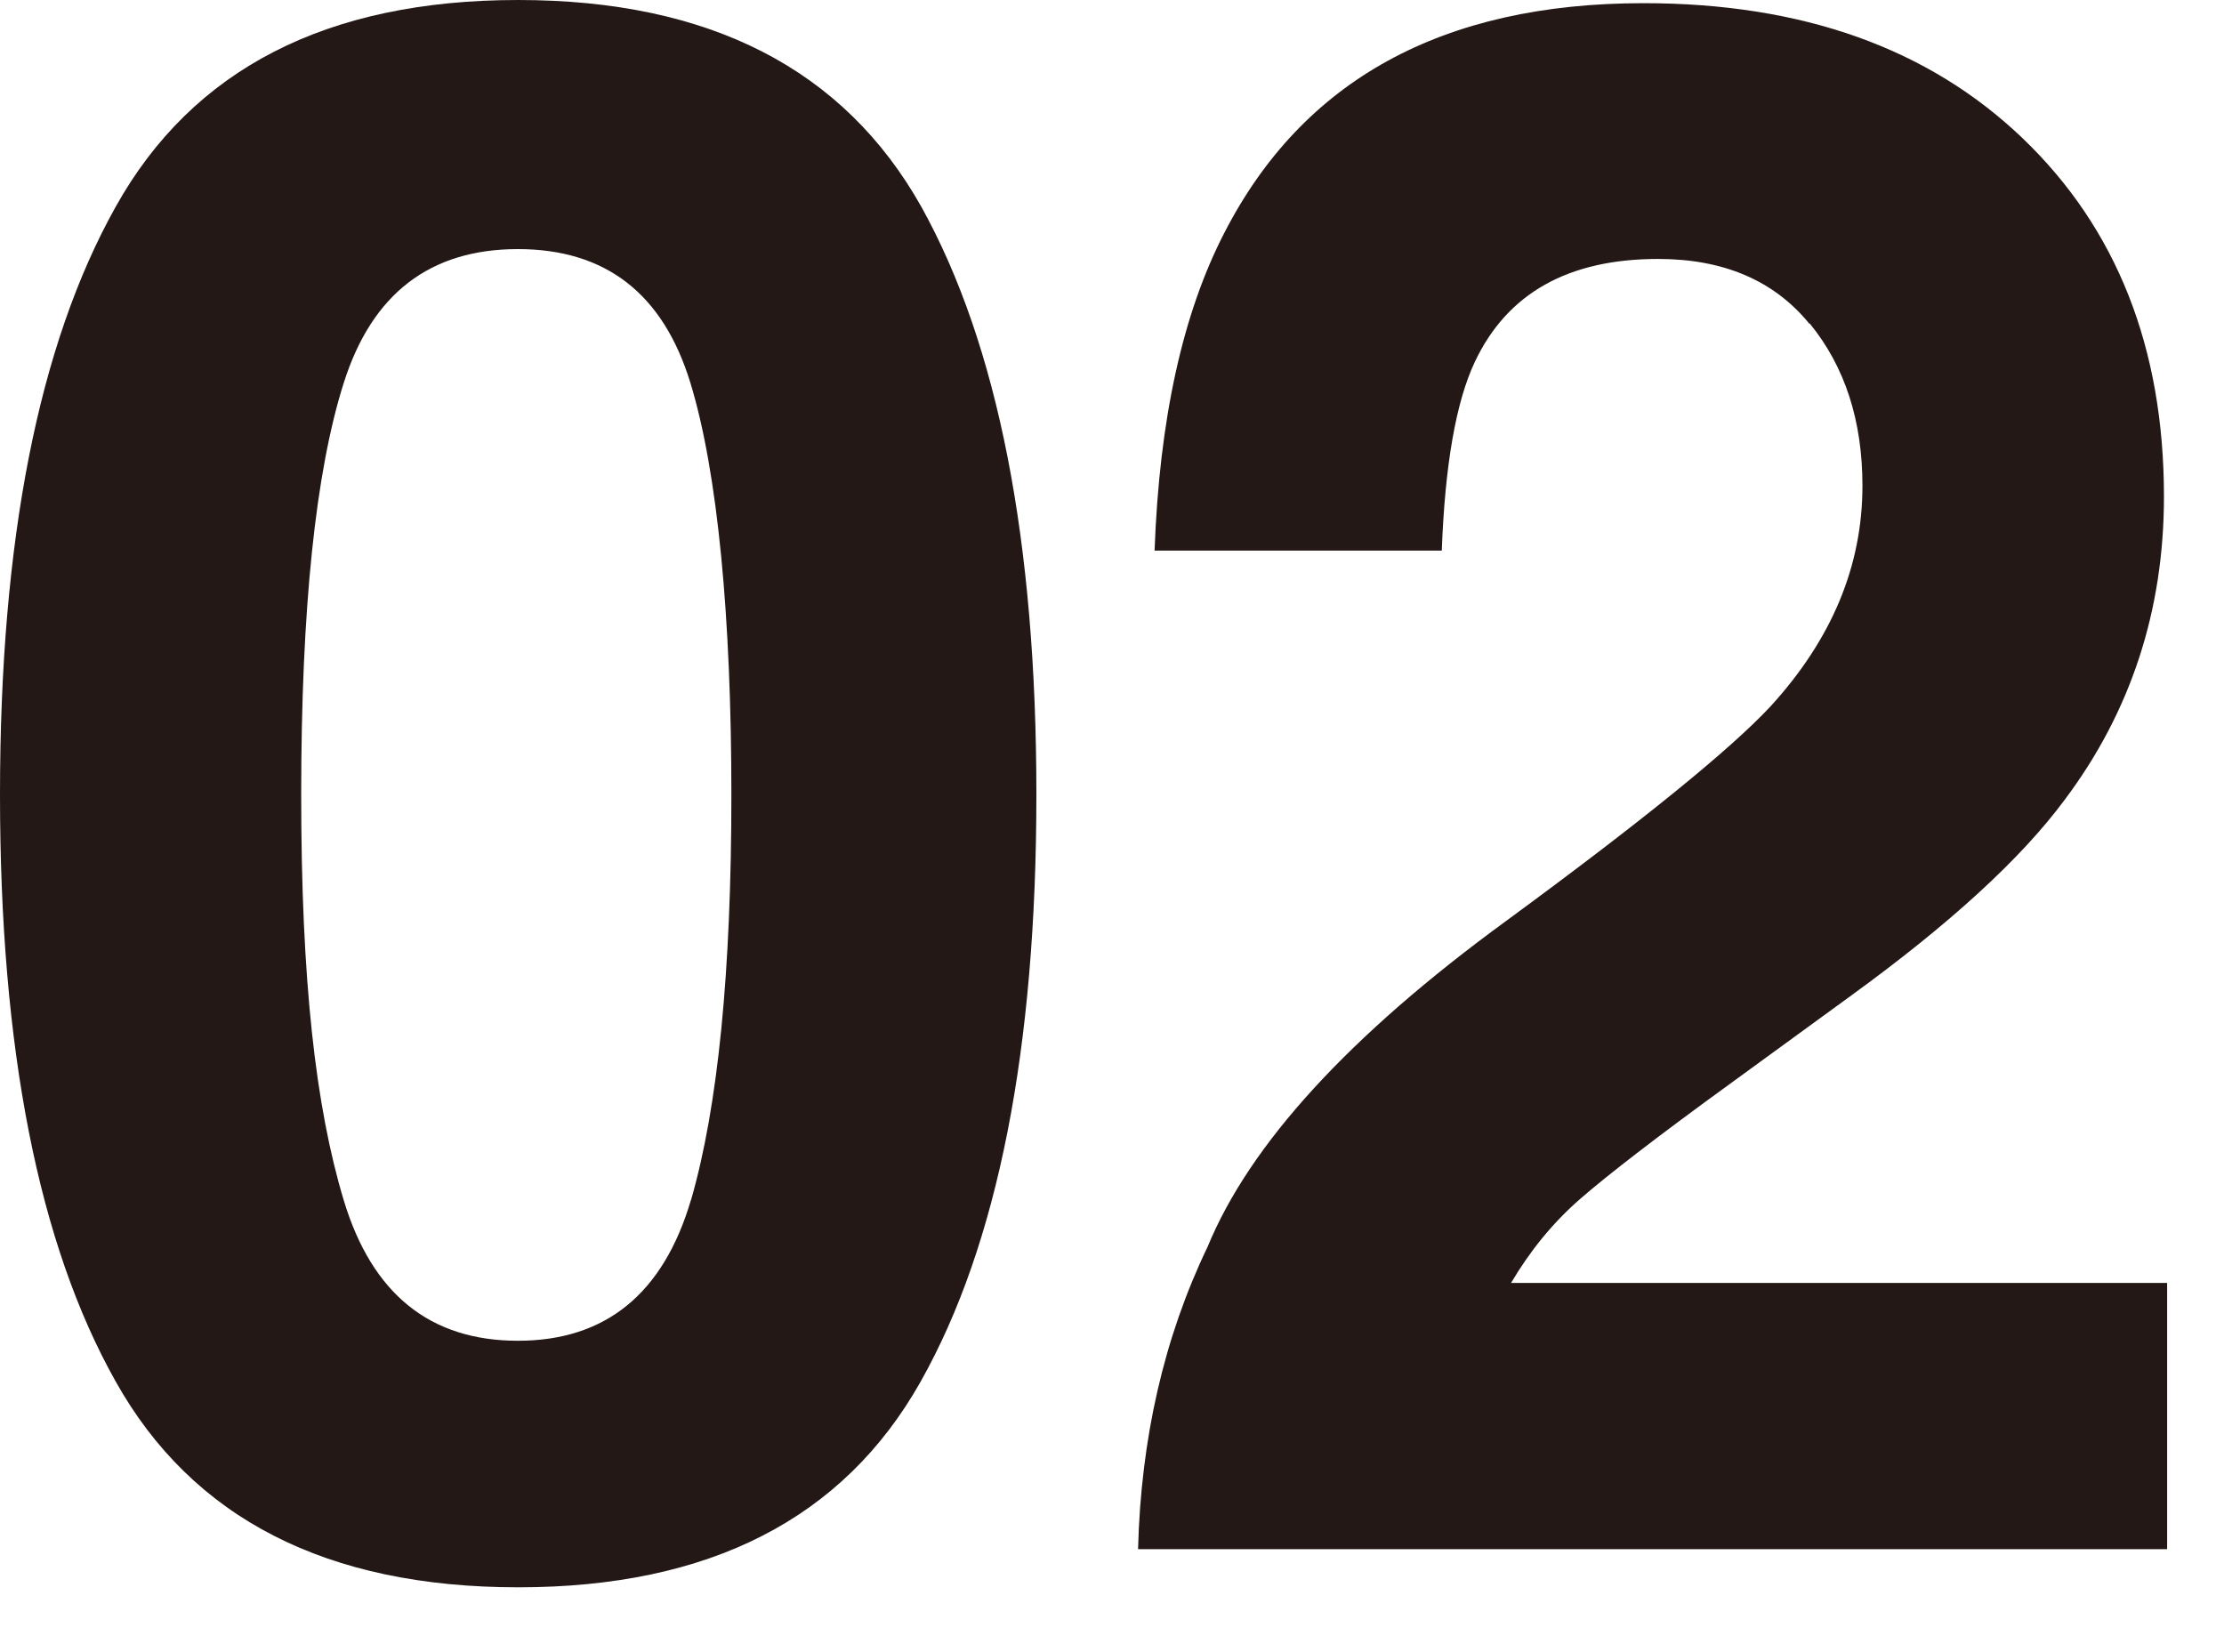 <?xml version="1.0" encoding="UTF-8"?><svg id="_レイヤー_1" xmlns="http://www.w3.org/2000/svg" width="70" height="52" viewBox="0 0 70 52"><defs><style>.cls-1{fill:#231815;stroke-width:0px;}</style></defs><path class="cls-1" d="M16.31,49.96c-6.02,0-10.25-2.16-12.67-6.48-2.43-4.32-3.64-10.47-3.64-18.47S1.21,10.85,3.64,6.51C6.06,2.17,10.29,0,16.31,0s10.25,2.17,12.69,6.51c2.41,4.34,3.62,10.51,3.62,18.5s-1.21,14.15-3.64,18.47c-2.43,4.32-6.65,6.48-12.67,6.48ZM21.75,37.77c.85-2.94,1.27-7.19,1.27-12.76s-.43-10.15-1.29-12.96c-.86-2.81-2.67-4.21-5.43-4.21s-4.59,1.4-5.48,4.21c-.89,2.8-1.34,7.12-1.34,12.96s.45,9.82,1.34,12.77c.89,2.95,2.72,4.42,5.48,4.42s4.58-1.48,5.45-4.44Z"/><path class="cls-1" d="M56.95,10.19c-1.11-1.36-2.7-2.04-4.76-2.04-2.83,0-4.75,1.08-5.77,3.24-.59,1.25-.94,3.23-1.04,5.94h-9.04c.15-4.12.88-7.45,2.19-9.99C41,2.52,45.4.1,51.73.1c5,0,8.98,1.42,11.94,4.26,2.96,2.84,4.44,6.6,4.44,11.27,0,3.58-1.04,6.77-3.13,9.55-1.37,1.85-3.62,3.91-6.75,6.18l-3.72,2.71c-2.33,1.69-3.92,2.92-4.78,3.67s-1.58,1.64-2.17,2.64h20.65v8.38h-32.39c.09-3.47.81-6.65,2.19-9.52,1.33-3.23,4.46-6.65,9.39-10.25,4.28-3.14,7.05-5.39,8.32-6.75,1.94-2.12,2.9-4.43,2.9-6.95,0-2.05-.55-3.75-1.66-5.11Z"/></svg>